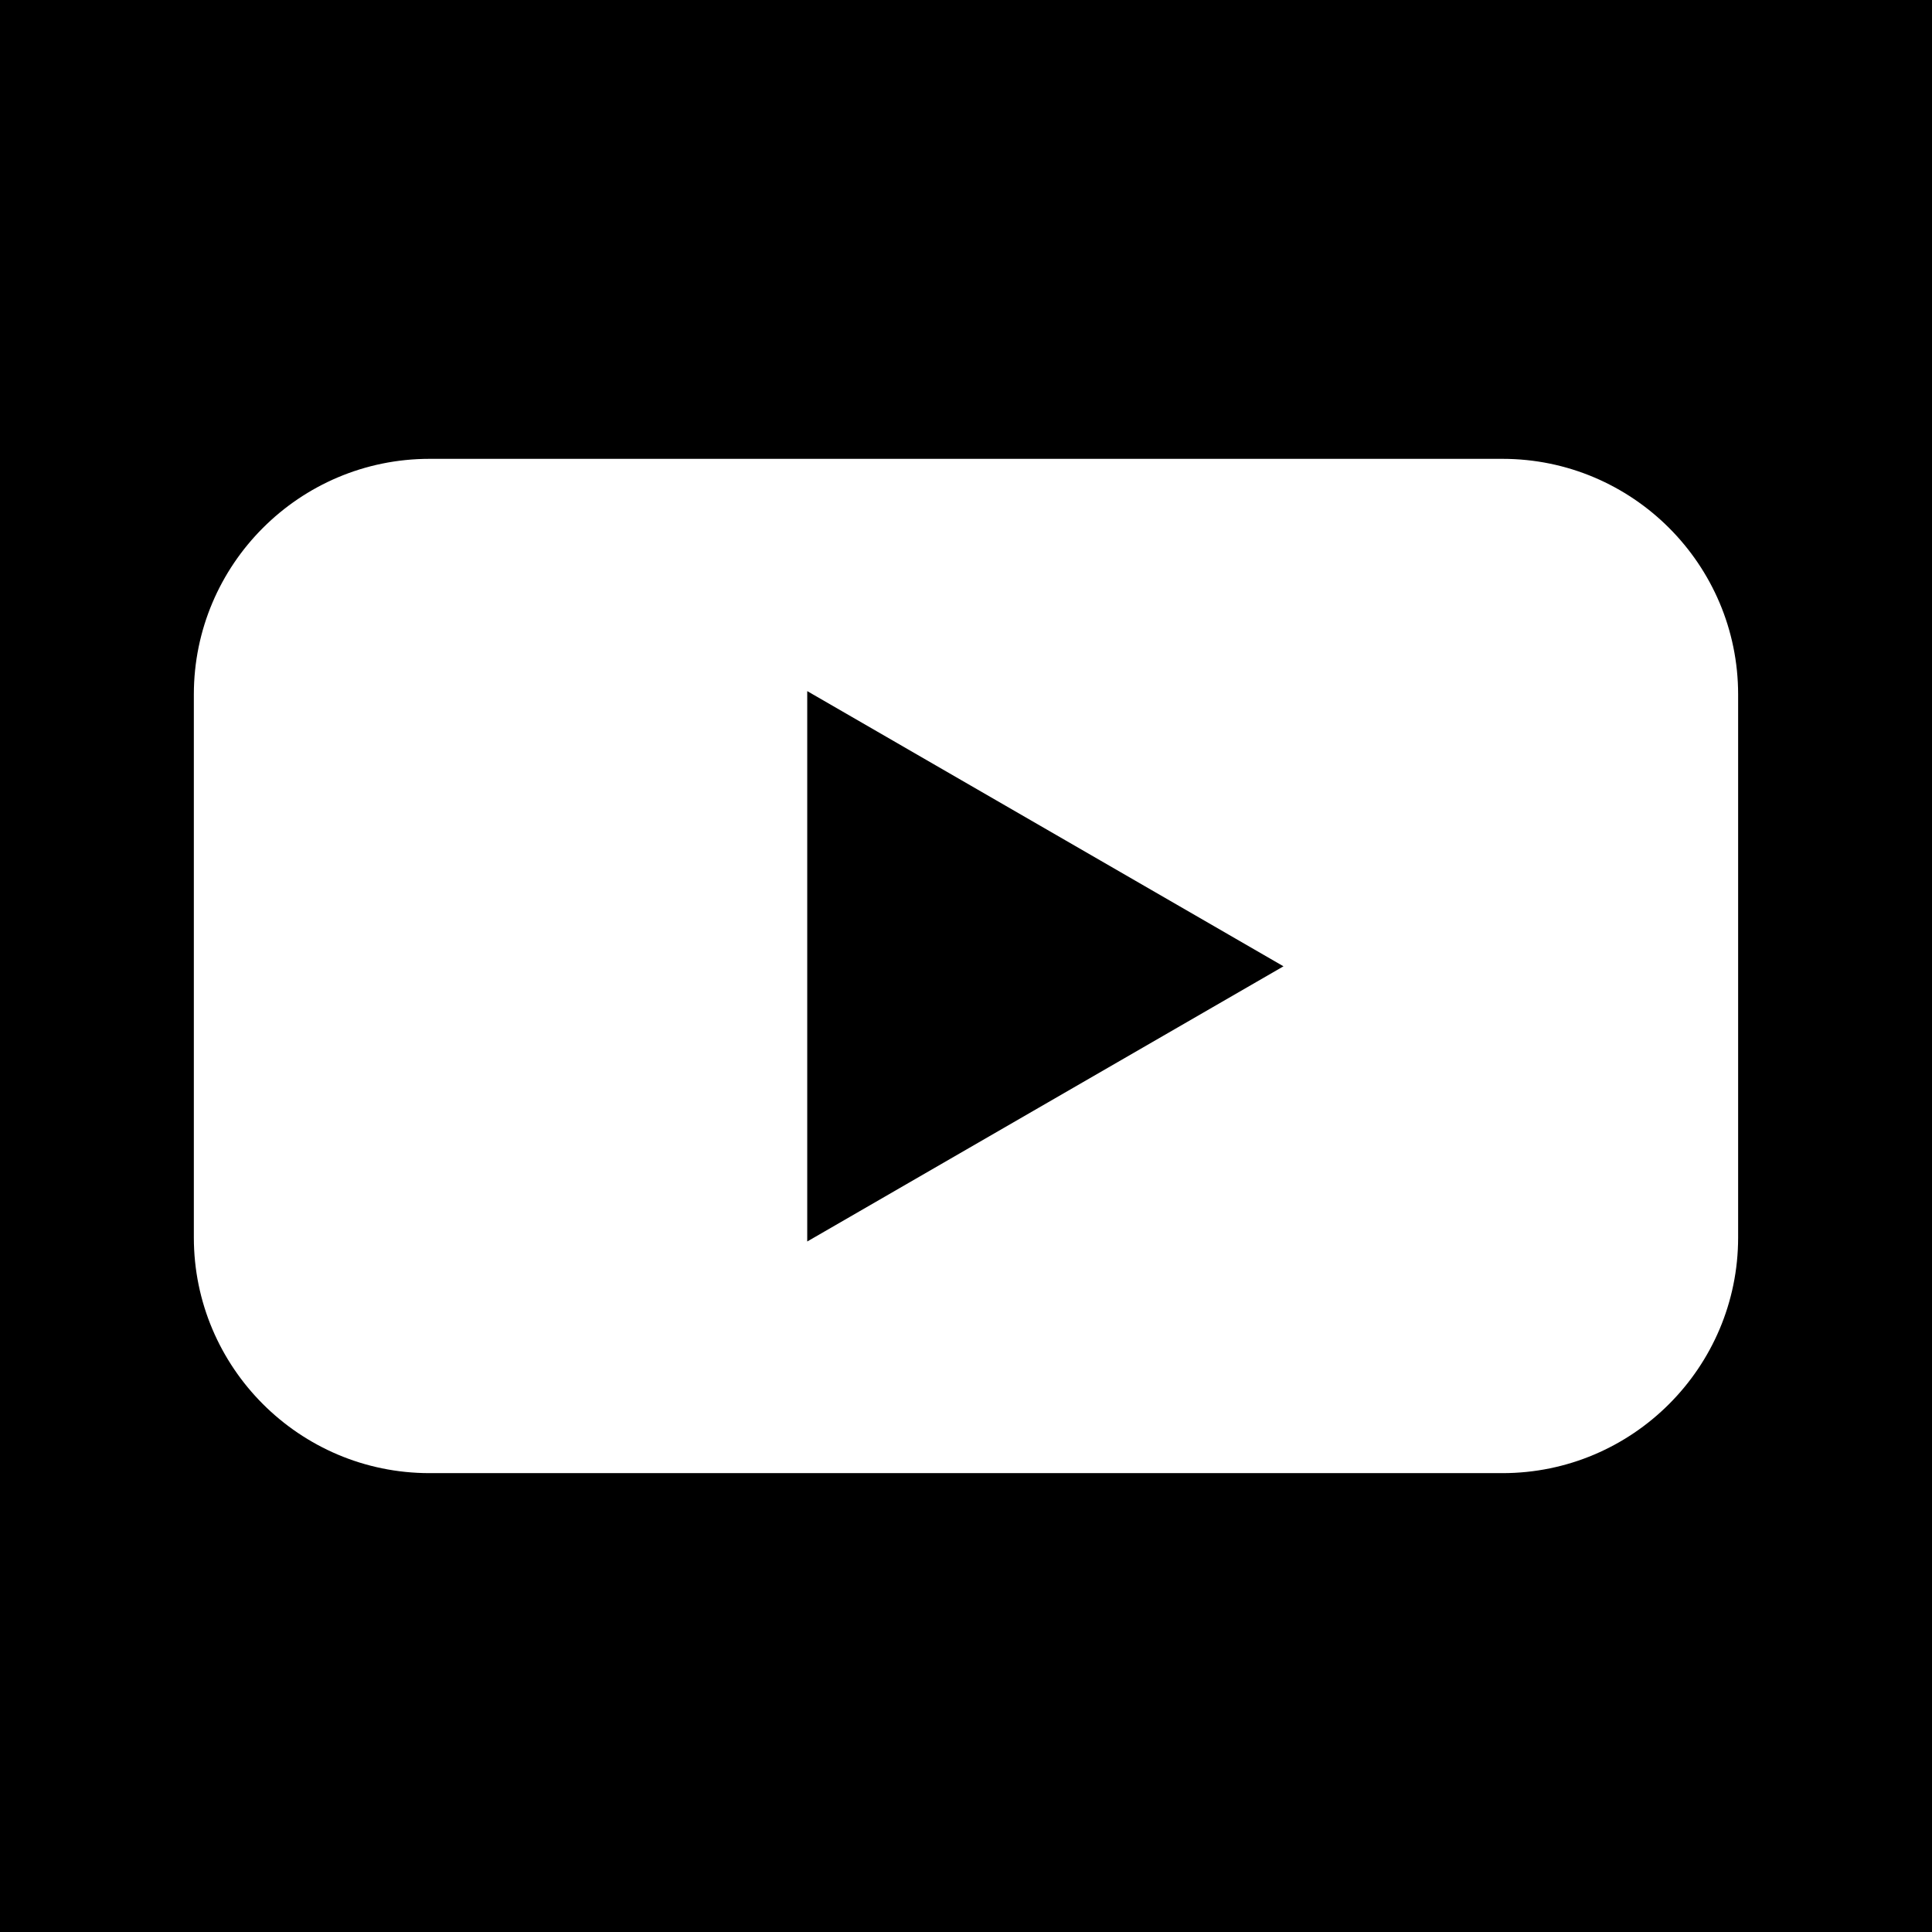 <svg xmlns="http://www.w3.org/2000/svg" xmlns:xlink="http://www.w3.org/1999/xlink" width="1024" zoomAndPan="magnify" viewBox="0 0 768 768" height="1024" preserveAspectRatio="xMidYMid meet" version="1.0"><defs><clipPath id="3a7e936143"><path d="M 77 182.398 L 691 182.398 L 691 585.898 L 77 585.898 Z M 77 182.398 " clip-rule="nonzero"/></clipPath></defs><rect x="-76.8" width="921.6" fill="#ffffff" y="-76.8" height="921.6" fill-opacity="1"/><rect x="-76.8" width="921.6" fill="#000000" y="-76.8" height="921.6" fill-opacity="1"/><g clip-path="url(#3a7e936143)"><path fill="#ffffff" d="M 597.258 182.398 L 170.734 182.398 C 119.047 182.398 77.055 224.391 77.055 276.078 L 77.055 491.918 C 77.055 543.605 119.047 585.594 170.734 585.594 L 597.258 585.594 C 648.945 585.594 690.934 543.605 690.934 491.918 L 690.934 276.078 C 690.934 224.391 648.945 182.398 597.258 182.398 Z M 320.887 493.391 L 320.887 274.727 L 510.207 384.121 L 320.887 493.512 Z M 320.887 493.391 " fill-opacity="1" fill-rule="nonzero"/></g></svg>